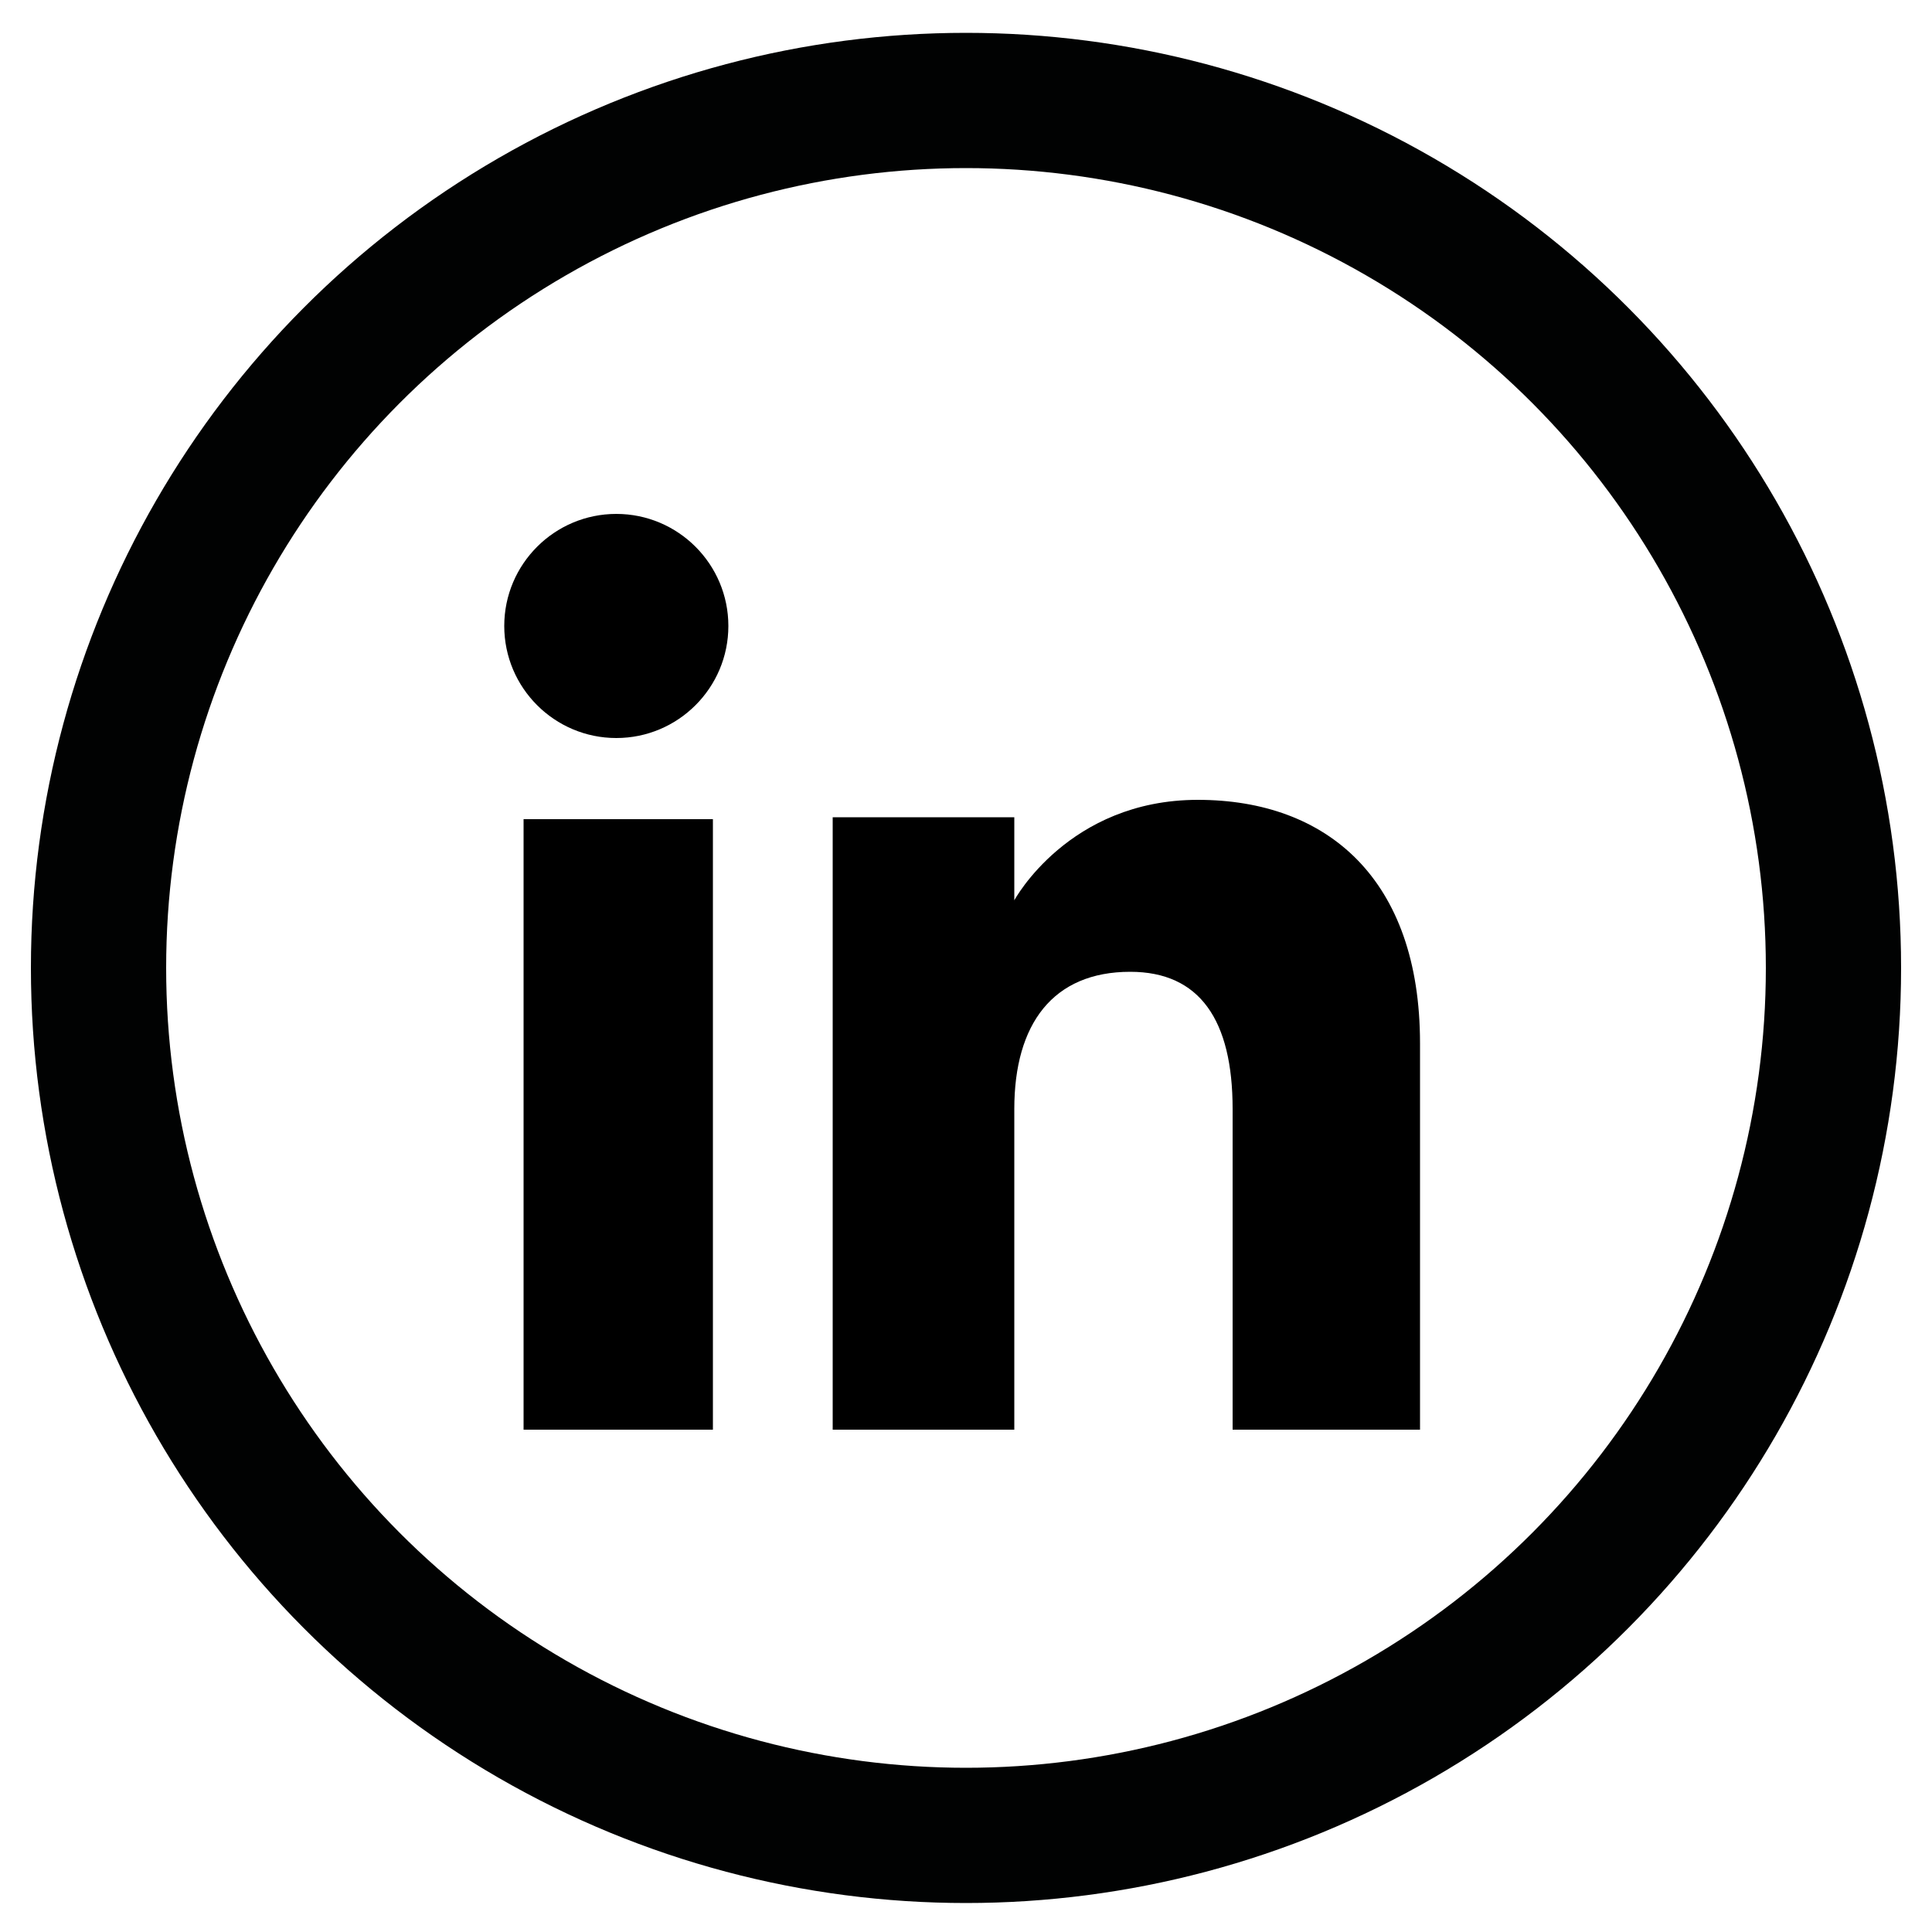 <?xml version="1.0" encoding="utf-8"?>
<!-- Generator: Adobe Illustrator 26.1.0, SVG Export Plug-In . SVG Version: 6.00 Build 0)  -->
<svg version="1.1" id="Capa_1" xmlns="http://www.w3.org/2000/svg" xmlns:xlink="http://www.w3.org/1999/xlink" x="0px" y="0px"
	 viewBox="0 0 100 100" style="enable-background:new 0 0 100 100;" xml:space="preserve">
<style type="text/css">
	.st0{fill:none;stroke:#010202;stroke-width:7;stroke-miterlimit:10;}
	.st1{fill:#010202;}
</style>
<circle class="st0" cx="50" cy="50.1" r="44.9"/>
<path class="st1" d="M240.9-83.3c-1.5,0.7-3.1,1.1-4.7,1.3c0.8-0.1,1.9-1.5,2.3-2.1c0.7-0.8,1.2-1.8,1.6-2.9c0-0.1,0.1-0.2,0-0.2
	s-0.2,0-0.3,0c-1.8,1-3.6,1.7-5.6,2.1c-0.2,0-0.3,0-0.4-0.1c-0.2-0.2-0.3-0.4-0.5-0.5c-0.8-0.7-1.7-1.3-2.7-1.7
	c-1.3-0.5-2.7-0.8-4.2-0.7c-1.4,0.1-2.7,0.5-4,1.1c-1.2,0.6-2.3,1.5-3.2,2.6s-1.6,2.4-1.9,3.8c-0.3,1.3-0.3,2.7-0.1,4
	c0,0.2,0,0.3-0.2,0.2c-7.7-1.1-14.1-3.9-19.3-9.8c-0.2-0.3-0.3-0.3-0.5,0c-2.3,3.4-1.2,8.9,1.7,11.5c0.4,0.4,0.8,0.7,1.2,1
	c-0.2,0-2-0.2-3.7-1c-0.2-0.1-0.3-0.1-0.4,0.2c0,0.4,0,0.7,0.1,1.1c0.4,3.4,2.8,6.6,6.1,7.9c0.4,0.2,0.8,0.3,1.2,0.4
	c-0.7,0.2-1.5,0.3-3.6,0.1c-0.3-0.1-0.4,0.1-0.3,0.3c1.6,4.4,5.1,5.7,7.7,6.4c0.3,0.1,0.7,0.1,1,0.1c0,0,0,0-0.1,0.1
	c-0.9,1.3-3.8,2.3-5.2,2.8c-2.5,0.9-5.3,1.3-7.9,1c-0.4-0.1-0.5-0.1-0.6,0s0,0.2,0.1,0.3c0.5,0.4,1.1,0.7,1.7,1
	c1.7,0.9,3.5,1.6,5.3,2.1c9.5,2.6,20.3,0.7,27.5-6.4c5.6-5.6,7.6-13.3,7.6-21c0-0.3,0.4-0.5,0.6-0.6c1.5-1.1,2.6-2.4,3.7-3.9
	c0.2-0.3,0.2-0.6,0.2-0.7l0,0C241.1-83.4,241.1-83.3,240.9-83.3z"/>
<g id="XMLID_1708_">
	<g id="XMLID_1710_">
		<rect id="XMLID_1712_" x="27.1" y="42.4" width="9.8" height="31.6"/>
		<path id="XMLID_1711_" d="M31.9,38.2c3.2,0,5.8-2.6,5.8-5.8c0-3.2-2.6-5.8-5.8-5.8c-3.2,0-5.8,2.6-5.8,5.8
			C26.1,35.6,28.7,38.2,31.9,38.2z"/>
	</g>
	<path id="XMLID_1709_" d="M52.5,57.4c0-4.4,2-7.1,6-7.1c3.6,0,5.3,2.5,5.3,7.1c0,4.6,0,16.6,0,16.6h9.7c0,0,0-11.6,0-20
		c0-8.5-4.8-12.6-11.5-12.6c-6.7,0-9.5,5.2-9.5,5.2v-4.3h-9.4V74h9.4C52.5,74,52.5,62.3,52.5,57.4z"/>
</g>
</svg>

